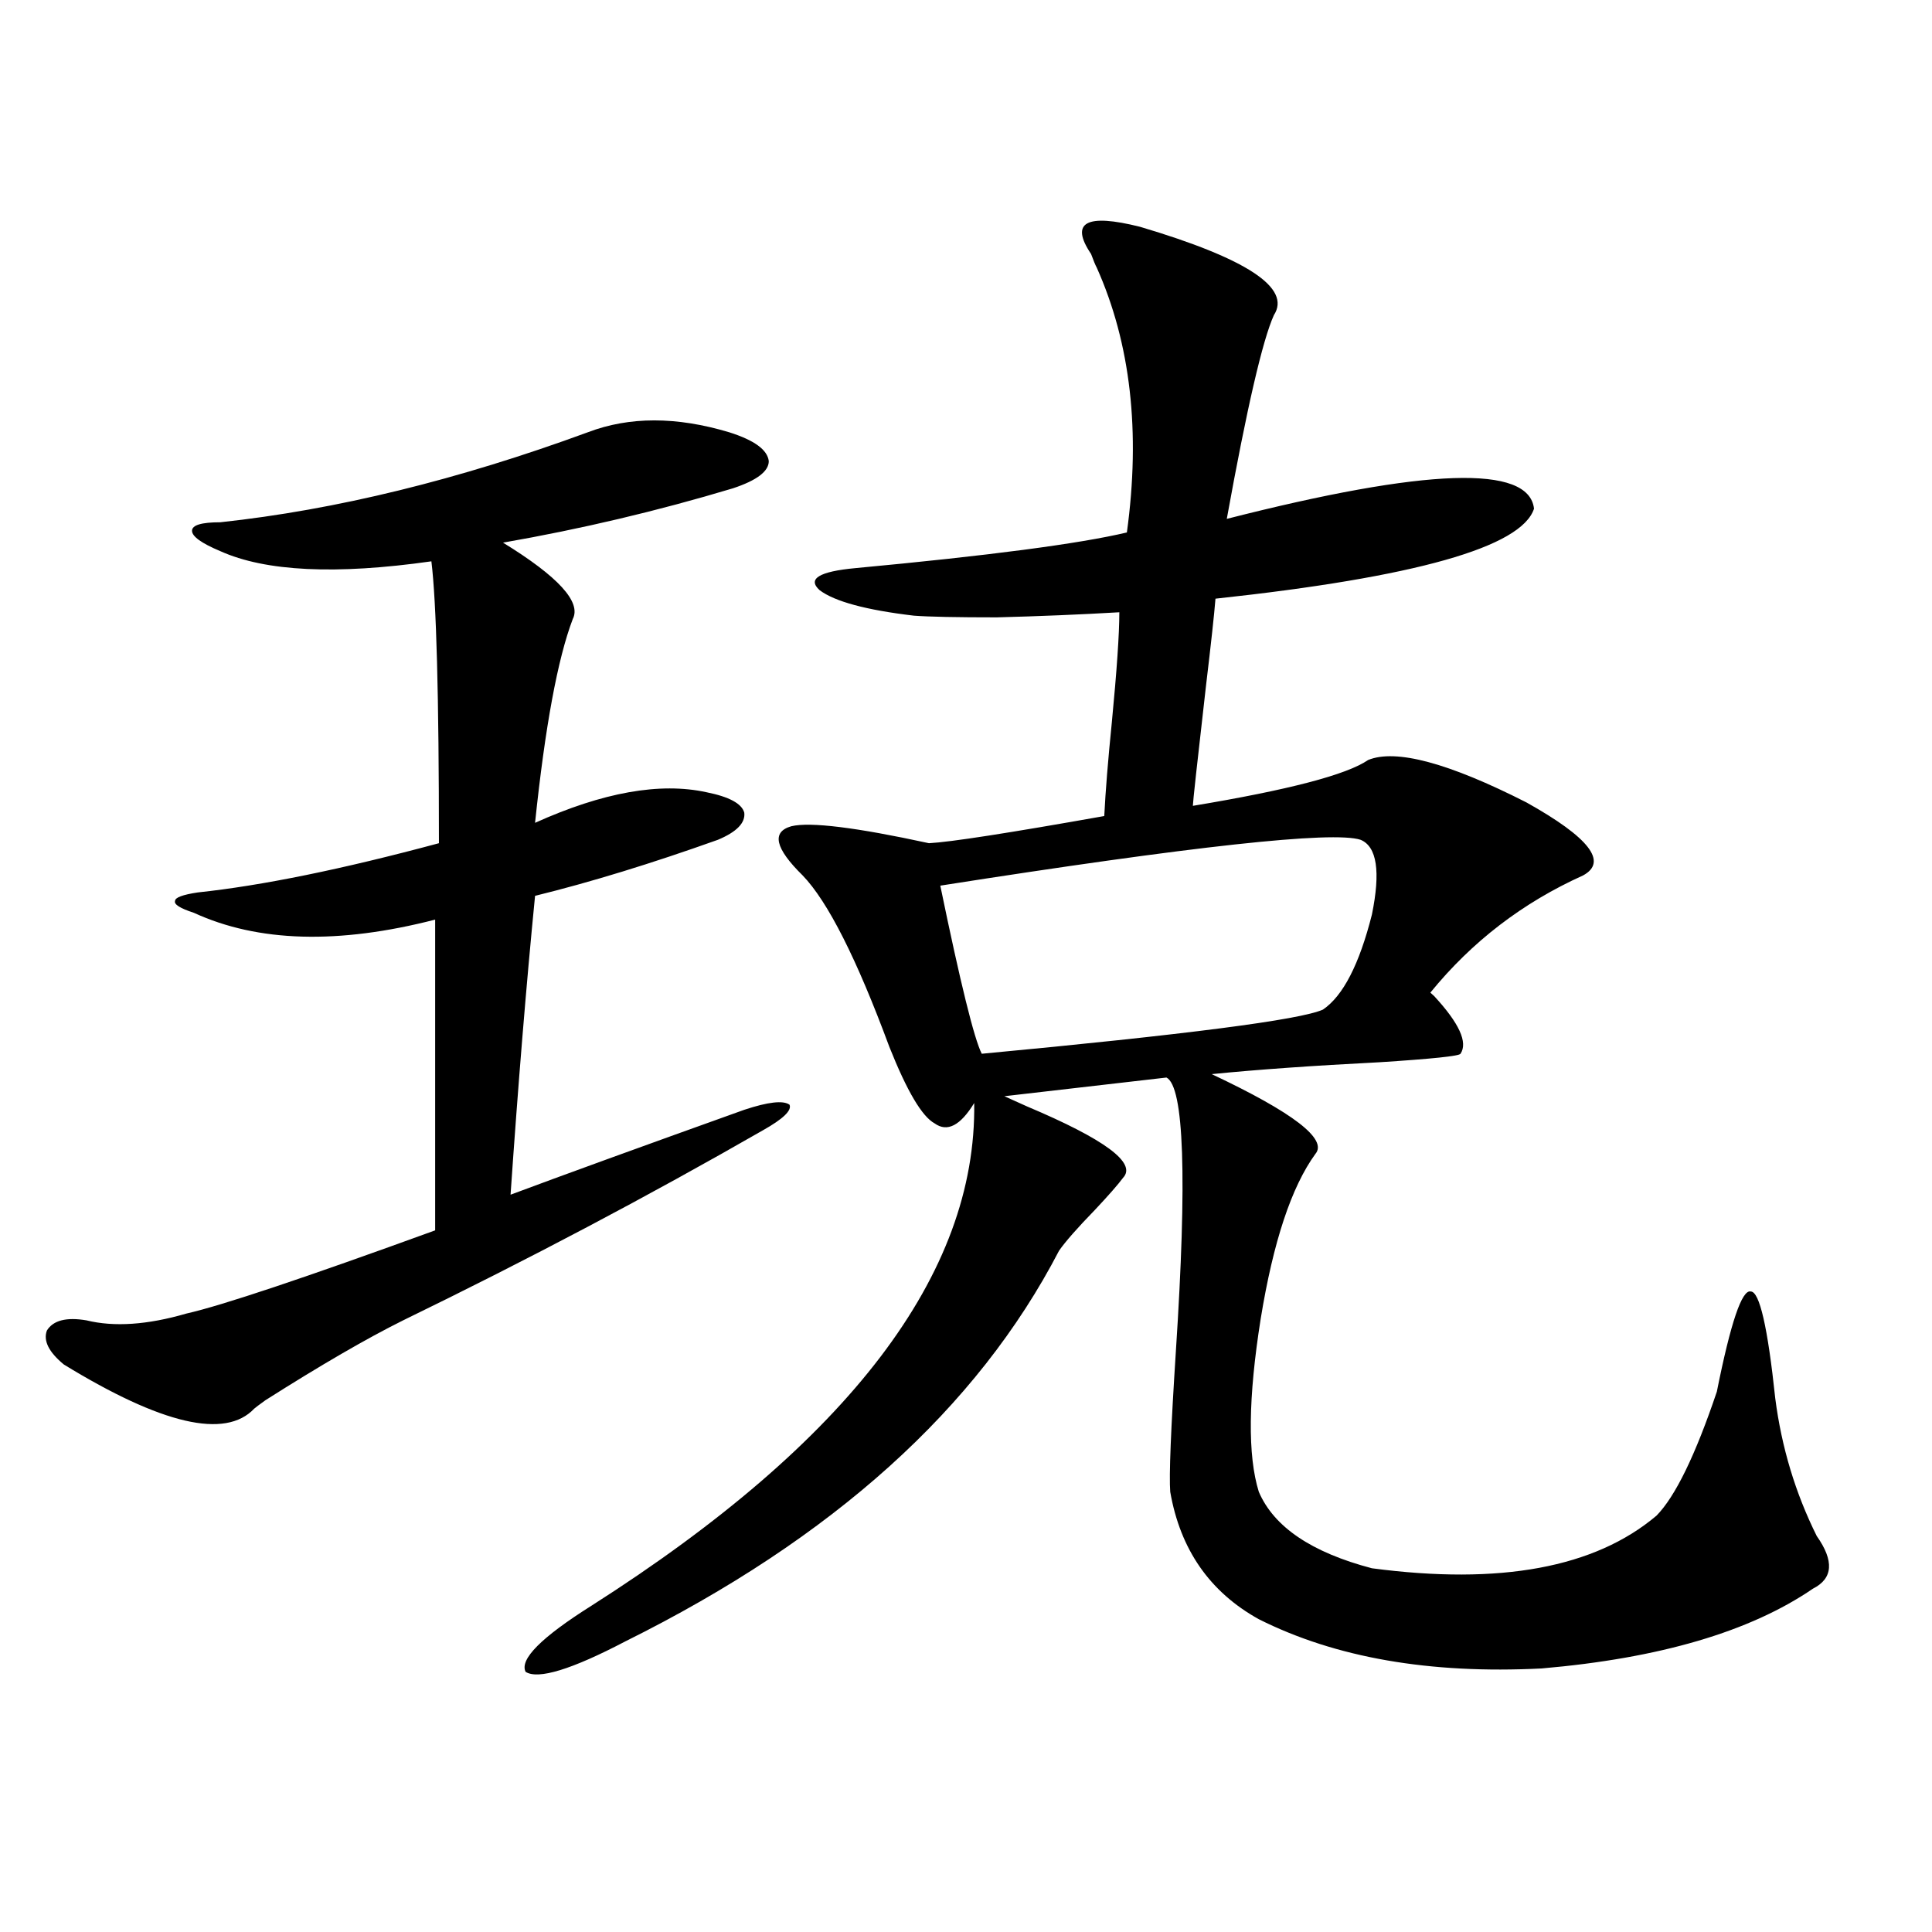 <?xml version="1.0" encoding="utf-8"?>
<!-- Generator: Adobe Illustrator 16.0.0, SVG Export Plug-In . SVG Version: 6.00 Build 0)  -->
<!DOCTYPE svg PUBLIC "-//W3C//DTD SVG 1.1//EN" "http://www.w3.org/Graphics/SVG/1.1/DTD/svg11.dtd">
<svg version="1.1" id="图层_1" xmlns="http://www.w3.org/2000/svg" xmlns:xlink="http://www.w3.org/1999/xlink" x="0px" y="0px"
	 width="1000px" height="1000px" viewBox="0 0 1000 1000" enable-background="new 0 0 1000 1000" xml:space="preserve">
<path d="M304.261,223.742c21.463-8.198,45.853-8.198,73.169,0c13.003,4.106,19.832,9.091,20.487,14.941
	c0,5.273-6.188,9.97-18.536,14.063c-39.023,11.728-78.702,21.094-119.021,28.125c28.612,17.578,40.64,30.762,36.097,39.551
	c-7.805,20.517-14.313,55.673-19.512,105.469c35.121-15.82,64.709-21.094,88.778-15.82c11.707,2.349,18.201,5.864,19.512,10.547
	c0.641,5.273-3.902,9.97-13.658,14.063c-34.48,12.305-66.02,21.973-94.632,29.004c-4.558,46.294-8.78,97.86-12.683,154.688
	c26.661-9.956,66.98-24.609,120.973-43.945c12.348-4.093,20.152-4.972,23.414-2.637c1.296,2.938-3.262,7.333-13.658,13.184
	c-59.19,33.989-121.308,66.797-186.337,98.438c-18.871,9.38-42.605,23.153-71.218,41.309c-3.262,2.349-5.213,3.817-5.854,4.395
	c-14.969,15.82-47.804,8.212-98.534-22.852c-7.805-6.44-10.731-12.305-8.78-17.578c3.247-5.273,10.076-7.031,20.487-5.273
	c14.299,3.516,31.539,2.349,51.706-3.516c18.201-4.093,61.127-18.457,128.777-43.066v-160.84
	c-50.09,12.896-91.705,11.728-124.875-3.516c-7.164-2.335-10.411-4.395-9.756-6.152c0-1.758,3.902-3.214,11.707-4.395
	c33.17-3.516,74.785-12.003,124.875-25.488c0-76.163-1.311-124.805-3.902-145.898c-49.435,7.031-85.852,5.273-109.266-5.273
	c-9.756-4.093-14.634-7.608-14.634-10.547c0-2.925,4.878-4.395,14.634-4.395C173.853,263.884,237.266,248.352,304.261,223.742z
	 M590.107,117.395c55.273,16.411,78.367,31.641,69.267,45.703c-5.854,12.896-13.993,48.052-24.39,105.469
	c103.412-26.367,156.414-28.125,159.021-5.273c-6.509,19.927-61.462,35.458-164.874,46.582c-0.655,8.212-2.286,23.153-4.878,44.824
	c-4.558,39.853-6.829,60.645-6.829,62.402c49.42-8.198,79.663-16.108,90.729-23.73c14.299-5.851,41.615,1.47,81.949,21.973
	c32.515,18.169,42.271,30.762,29.268,37.793c-31.219,14.063-57.56,34.277-79.022,60.645c0.641,0.591,1.296,1.181,1.951,1.758
	c13.003,14.063,17.561,24.032,13.658,29.883c-0.655,1.181-14.634,2.637-41.95,4.395c-34.48,1.758-63.413,3.817-86.827,6.152
	c42.271,19.927,60.151,33.7,53.657,41.309c-12.362,17.001-21.798,45.415-28.292,85.254c-6.509,41.021-6.829,70.903-0.976,89.648
	c7.805,18.169,27.316,31.353,58.535,39.551c66.34,8.789,115.439-0.288,147.313-27.246c9.756-9.956,20.152-31.339,31.219-64.16
	c7.149-35.733,13.003-53.022,17.561-51.855c4.543,0,8.78,18.457,12.683,55.371c3.247,25.2,10.396,48.931,21.463,71.191
	c9.101,12.896,8.445,21.973-1.951,27.246c-32.529,22.261-79.357,36.035-140.484,41.309c-57.895,2.925-106.674-5.575-146.338-25.488
	c-25.365-14.063-40.654-36.035-45.853-65.918c-0.655-8.198,0.32-32.52,2.927-72.949c5.854-89.648,4.223-136.808-4.878-141.504
	l-83.9,9.668c2.592,1.181,6.494,2.938,11.707,5.273c40.319,17.001,56.904,29.306,49.755,36.914
	c-2.606,3.516-7.484,9.091-14.634,16.699c-9.115,9.38-15.289,16.411-18.536,21.094c-42.285,81.45-117.07,148.837-224.385,202.148
	c-27.972,14.64-45.212,19.913-51.706,15.82c-3.262-6.454,8.125-17.88,34.146-34.277c133.32-84.952,199.34-171.675,198.044-260.156
	c-7.164,11.728-13.993,15.243-20.487,10.547c-6.509-3.516-14.313-16.699-23.414-39.551c-16.92-45.703-31.874-75.284-44.877-88.77
	c-14.313-14.063-16.265-22.55-5.854-25.488c9.756-2.335,33.49,0.591,71.218,8.789c11.052-0.577,41.295-5.273,90.729-14.063
	c0.641-12.882,1.951-29.004,3.902-48.34c2.592-26.944,3.902-45.991,3.902-57.129c-20.167,1.181-41.31,2.06-63.413,2.637
	c-20.822,0-35.121-0.288-42.926-0.879c-24.725-2.925-40.975-7.319-48.779-13.184c-6.509-5.851-0.335-9.668,18.536-11.426
	c68.932-6.44,115.76-12.593,140.484-18.457c7.149-52.144,1.951-97.847-15.609-137.109c-0.655-1.167-1.631-3.516-2.927-7.031
	C553.676,115.06,562.136,110.363,590.107,117.395z M704.251,434.68c-14.313-4.683-86.827,3.228-217.556,23.73
	c10.396,50.399,17.561,79.403,21.463,87.012c106.004-9.956,164.874-17.578,176.581-22.852c10.396-7.031,18.856-23.429,25.365-49.219
	C714.647,451.091,712.696,438.195,704.251,434.68z"/>
</svg>
